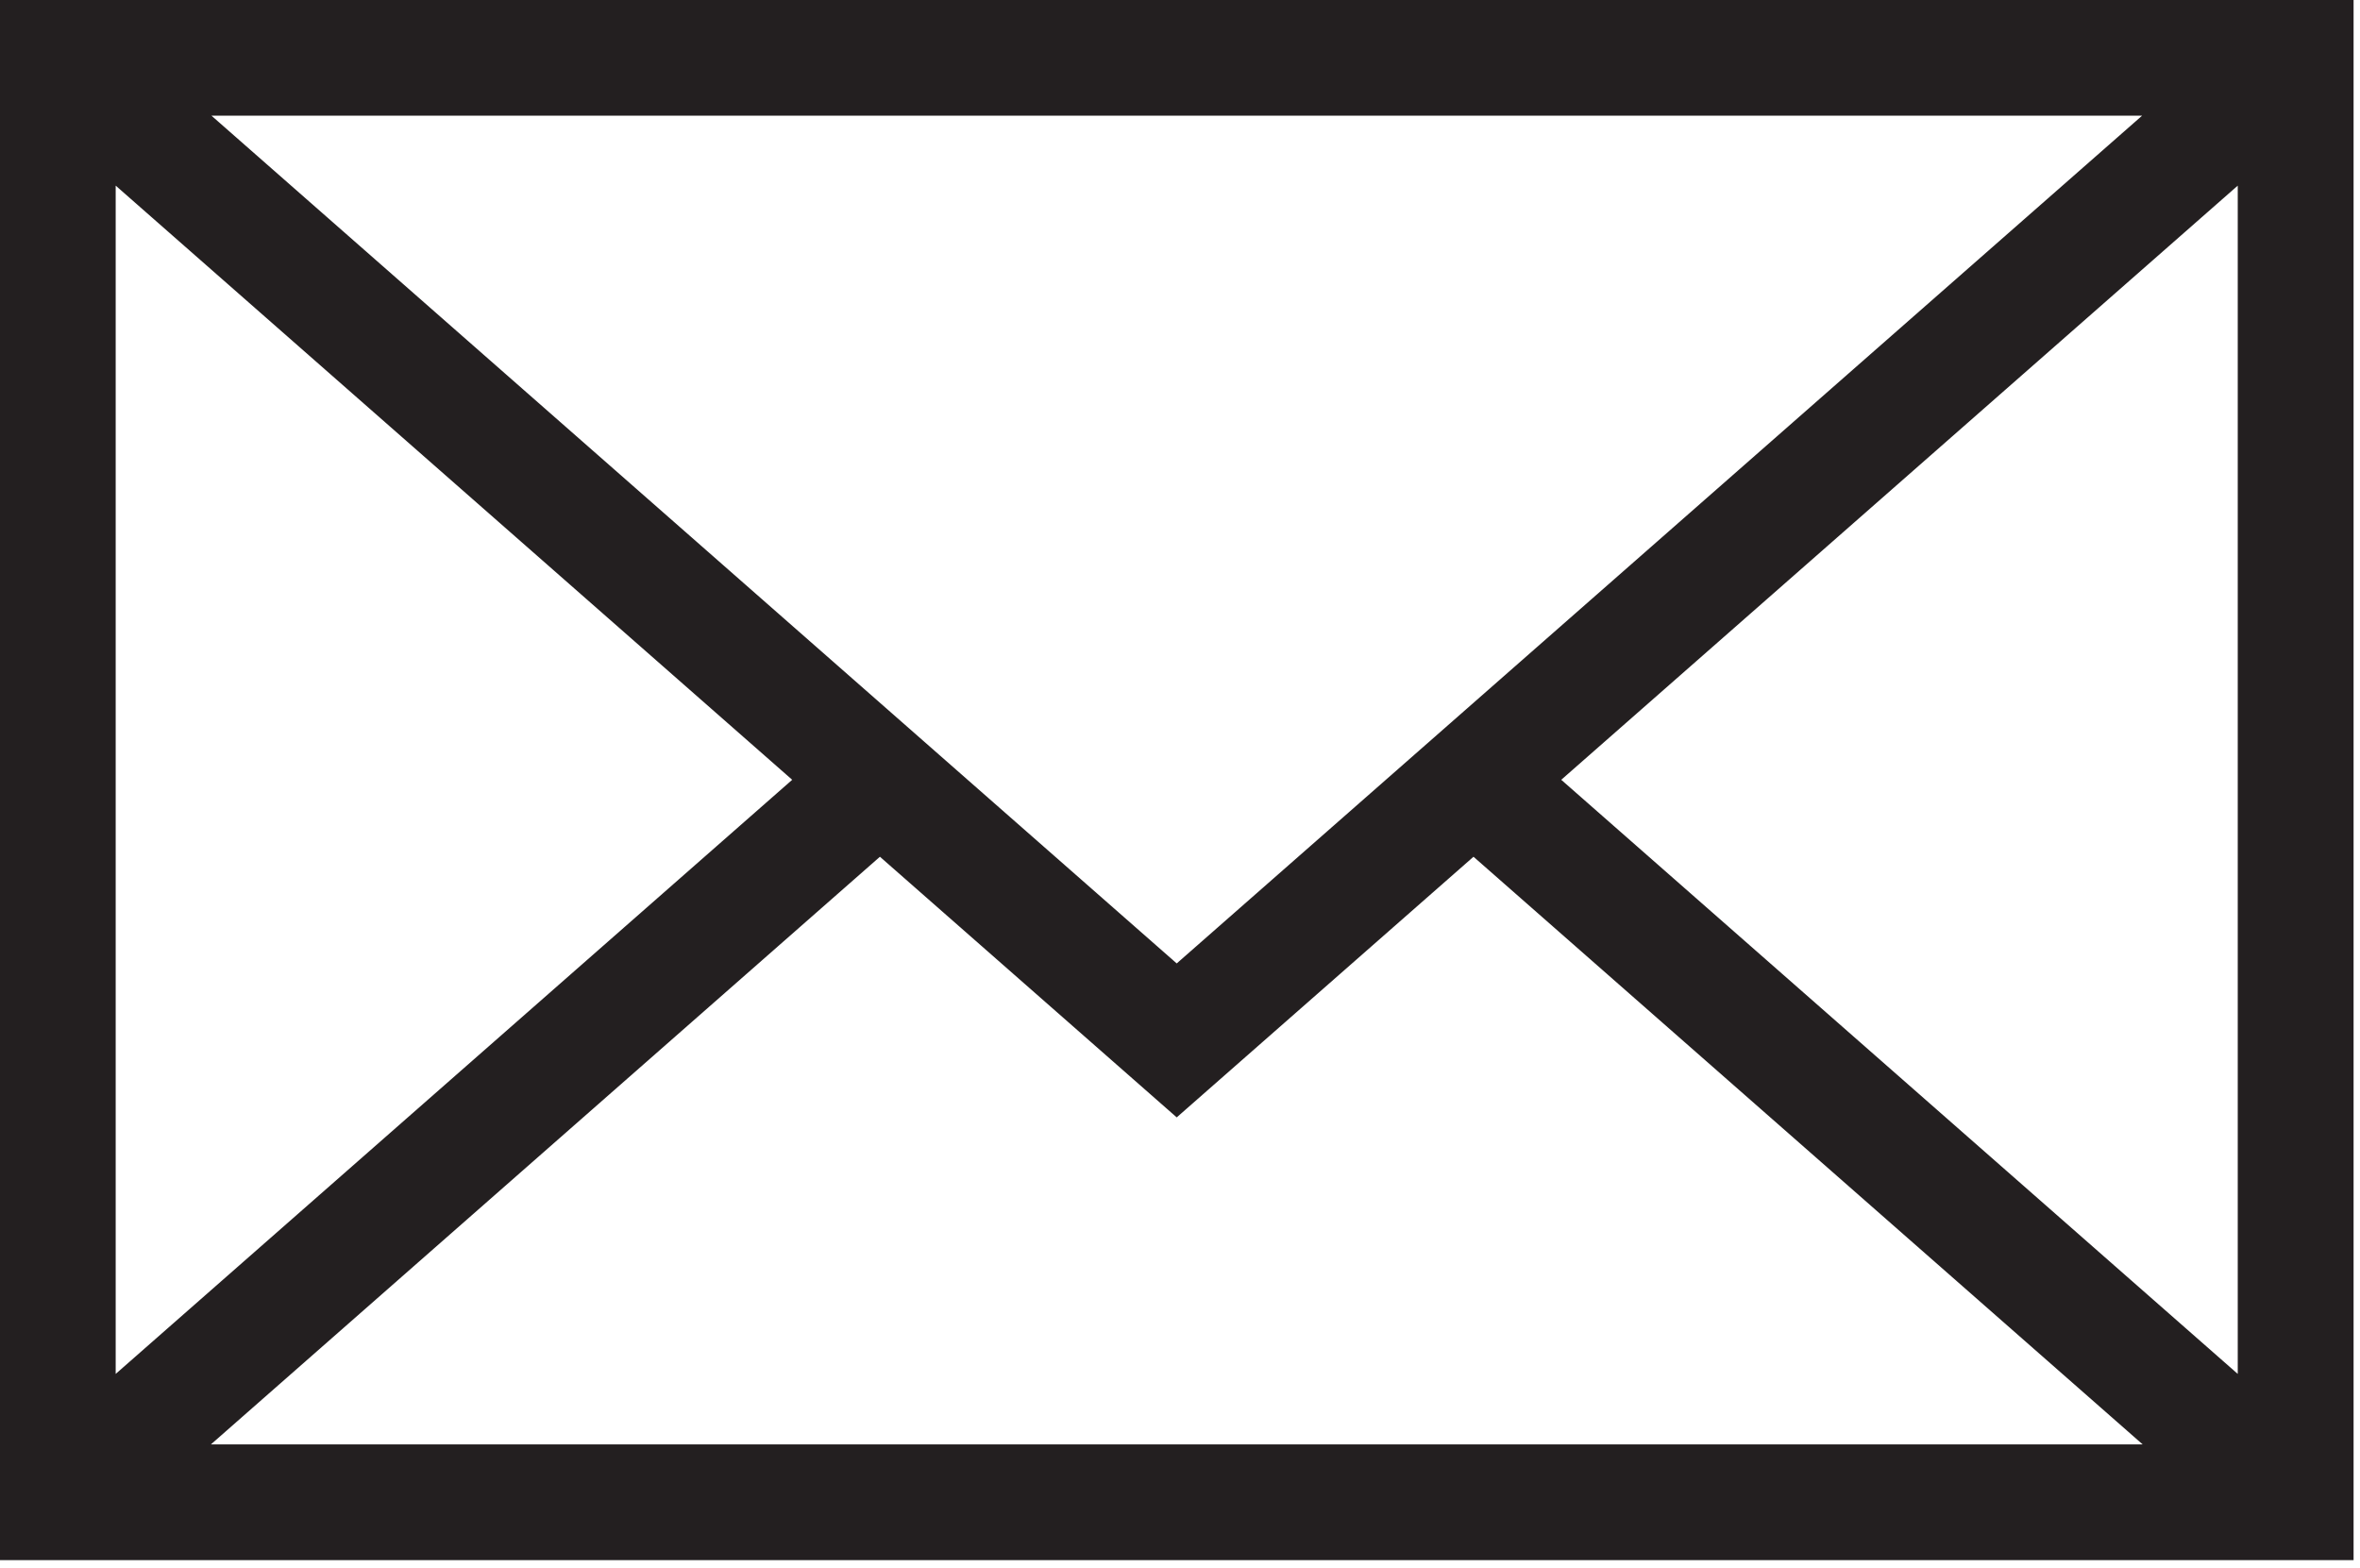<svg xmlns="http://www.w3.org/2000/svg" xmlns:xlink="http://www.w3.org/1999/xlink" xmlns:serif="http://www.serif.com/" width="100%" height="100%" viewBox="0 0 158 105" xml:space="preserve" style="fill-rule:evenodd;clip-rule:evenodd;stroke-linejoin:round;stroke-miterlimit:2;">    <g transform="matrix(1,0,0,1,-53.455,-80.798)">        <path d="M157.979,133.004L203.27,93.226L203.27,172.78L157.979,133.004ZM112.365,138.156L132.235,155.605L152.105,138.156L196.905,177.499L67.575,177.499L112.365,138.156ZM106.492,133.004L61.2,172.78L61.2,93.226L106.492,133.004ZM132.235,145.298L67.613,88.543L196.866,88.543L132.235,145.298ZM53.455,80.798L53.455,185.246L211.025,185.246L211.025,80.798L53.455,80.798Z" style="fill:rgb(35,31,32);fill-rule:nonzero;"></path>    </g></svg>